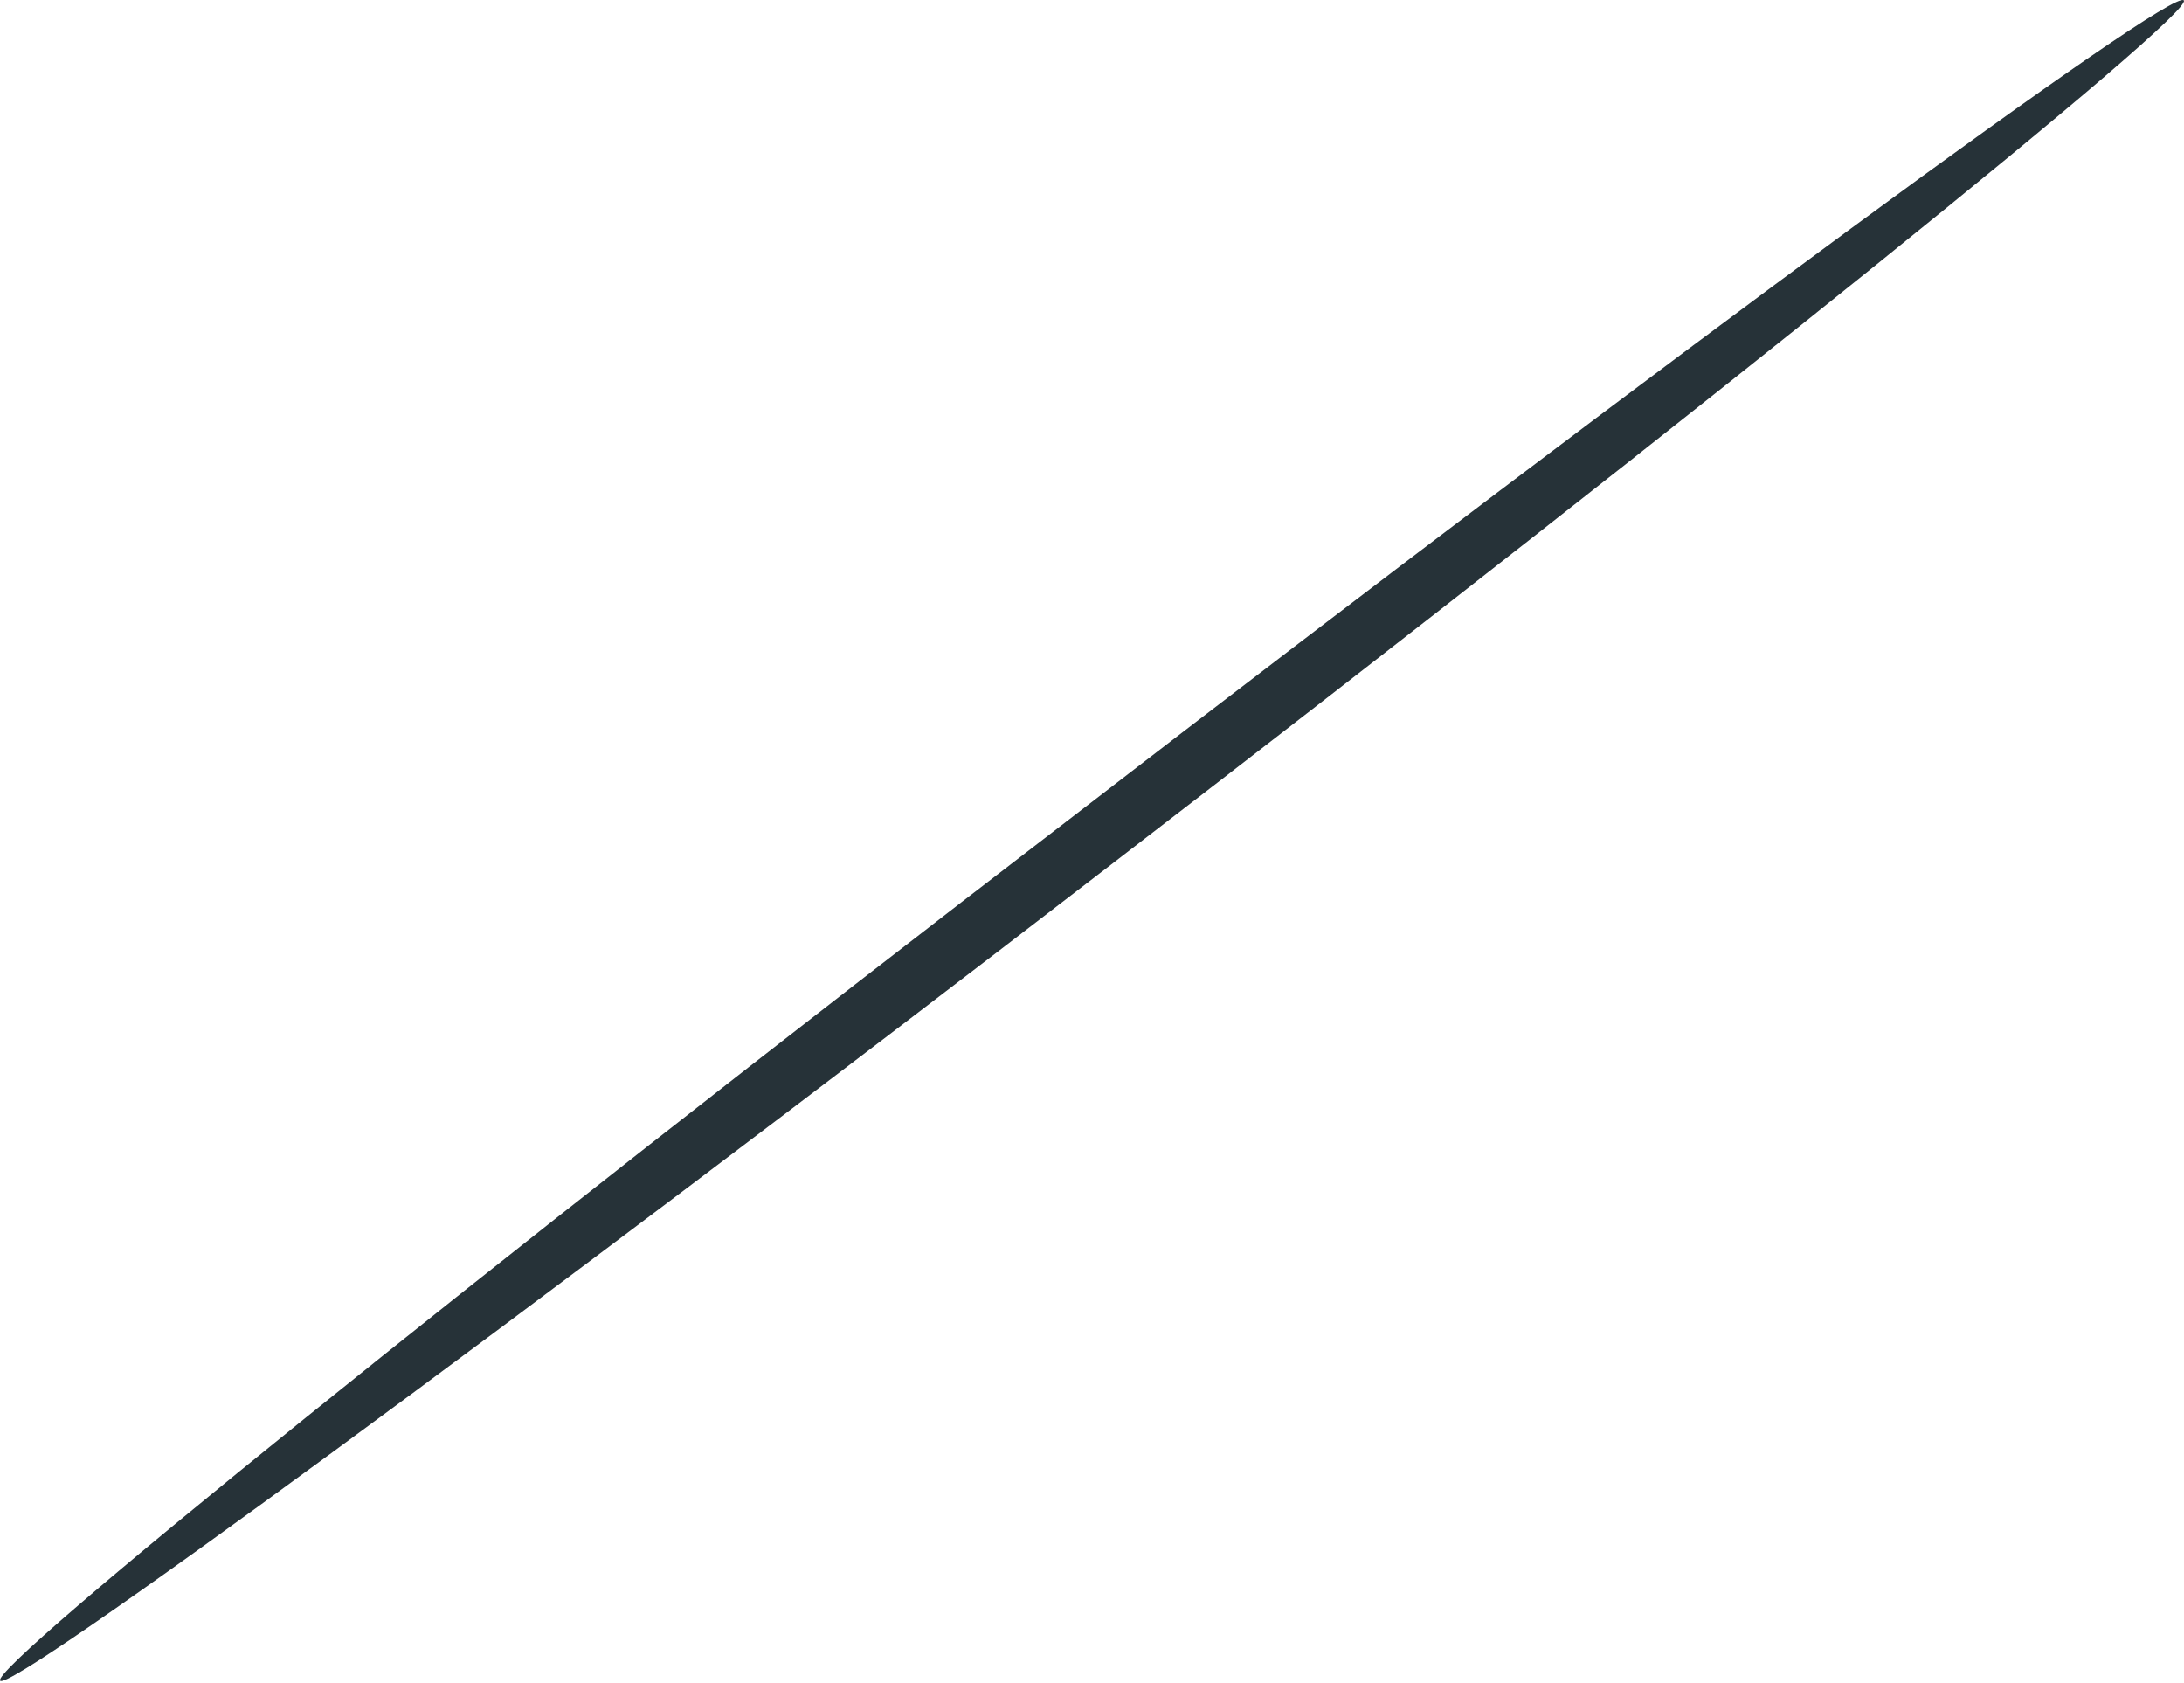 <?xml version="1.0" encoding="UTF-8"?> <svg xmlns="http://www.w3.org/2000/svg" width="74" height="57" viewBox="0 0 74 57" fill="none"> <path d="M73.994 0.014C74.358 0.459 58.056 13.606 37.627 29.302C17.198 45.038 0.33 57.376 0.006 56.931C-0.358 56.486 15.904 43.339 36.373 27.643C56.802 11.907 73.63 -0.472 73.994 0.014Z" fill="#263238"></path> </svg> 